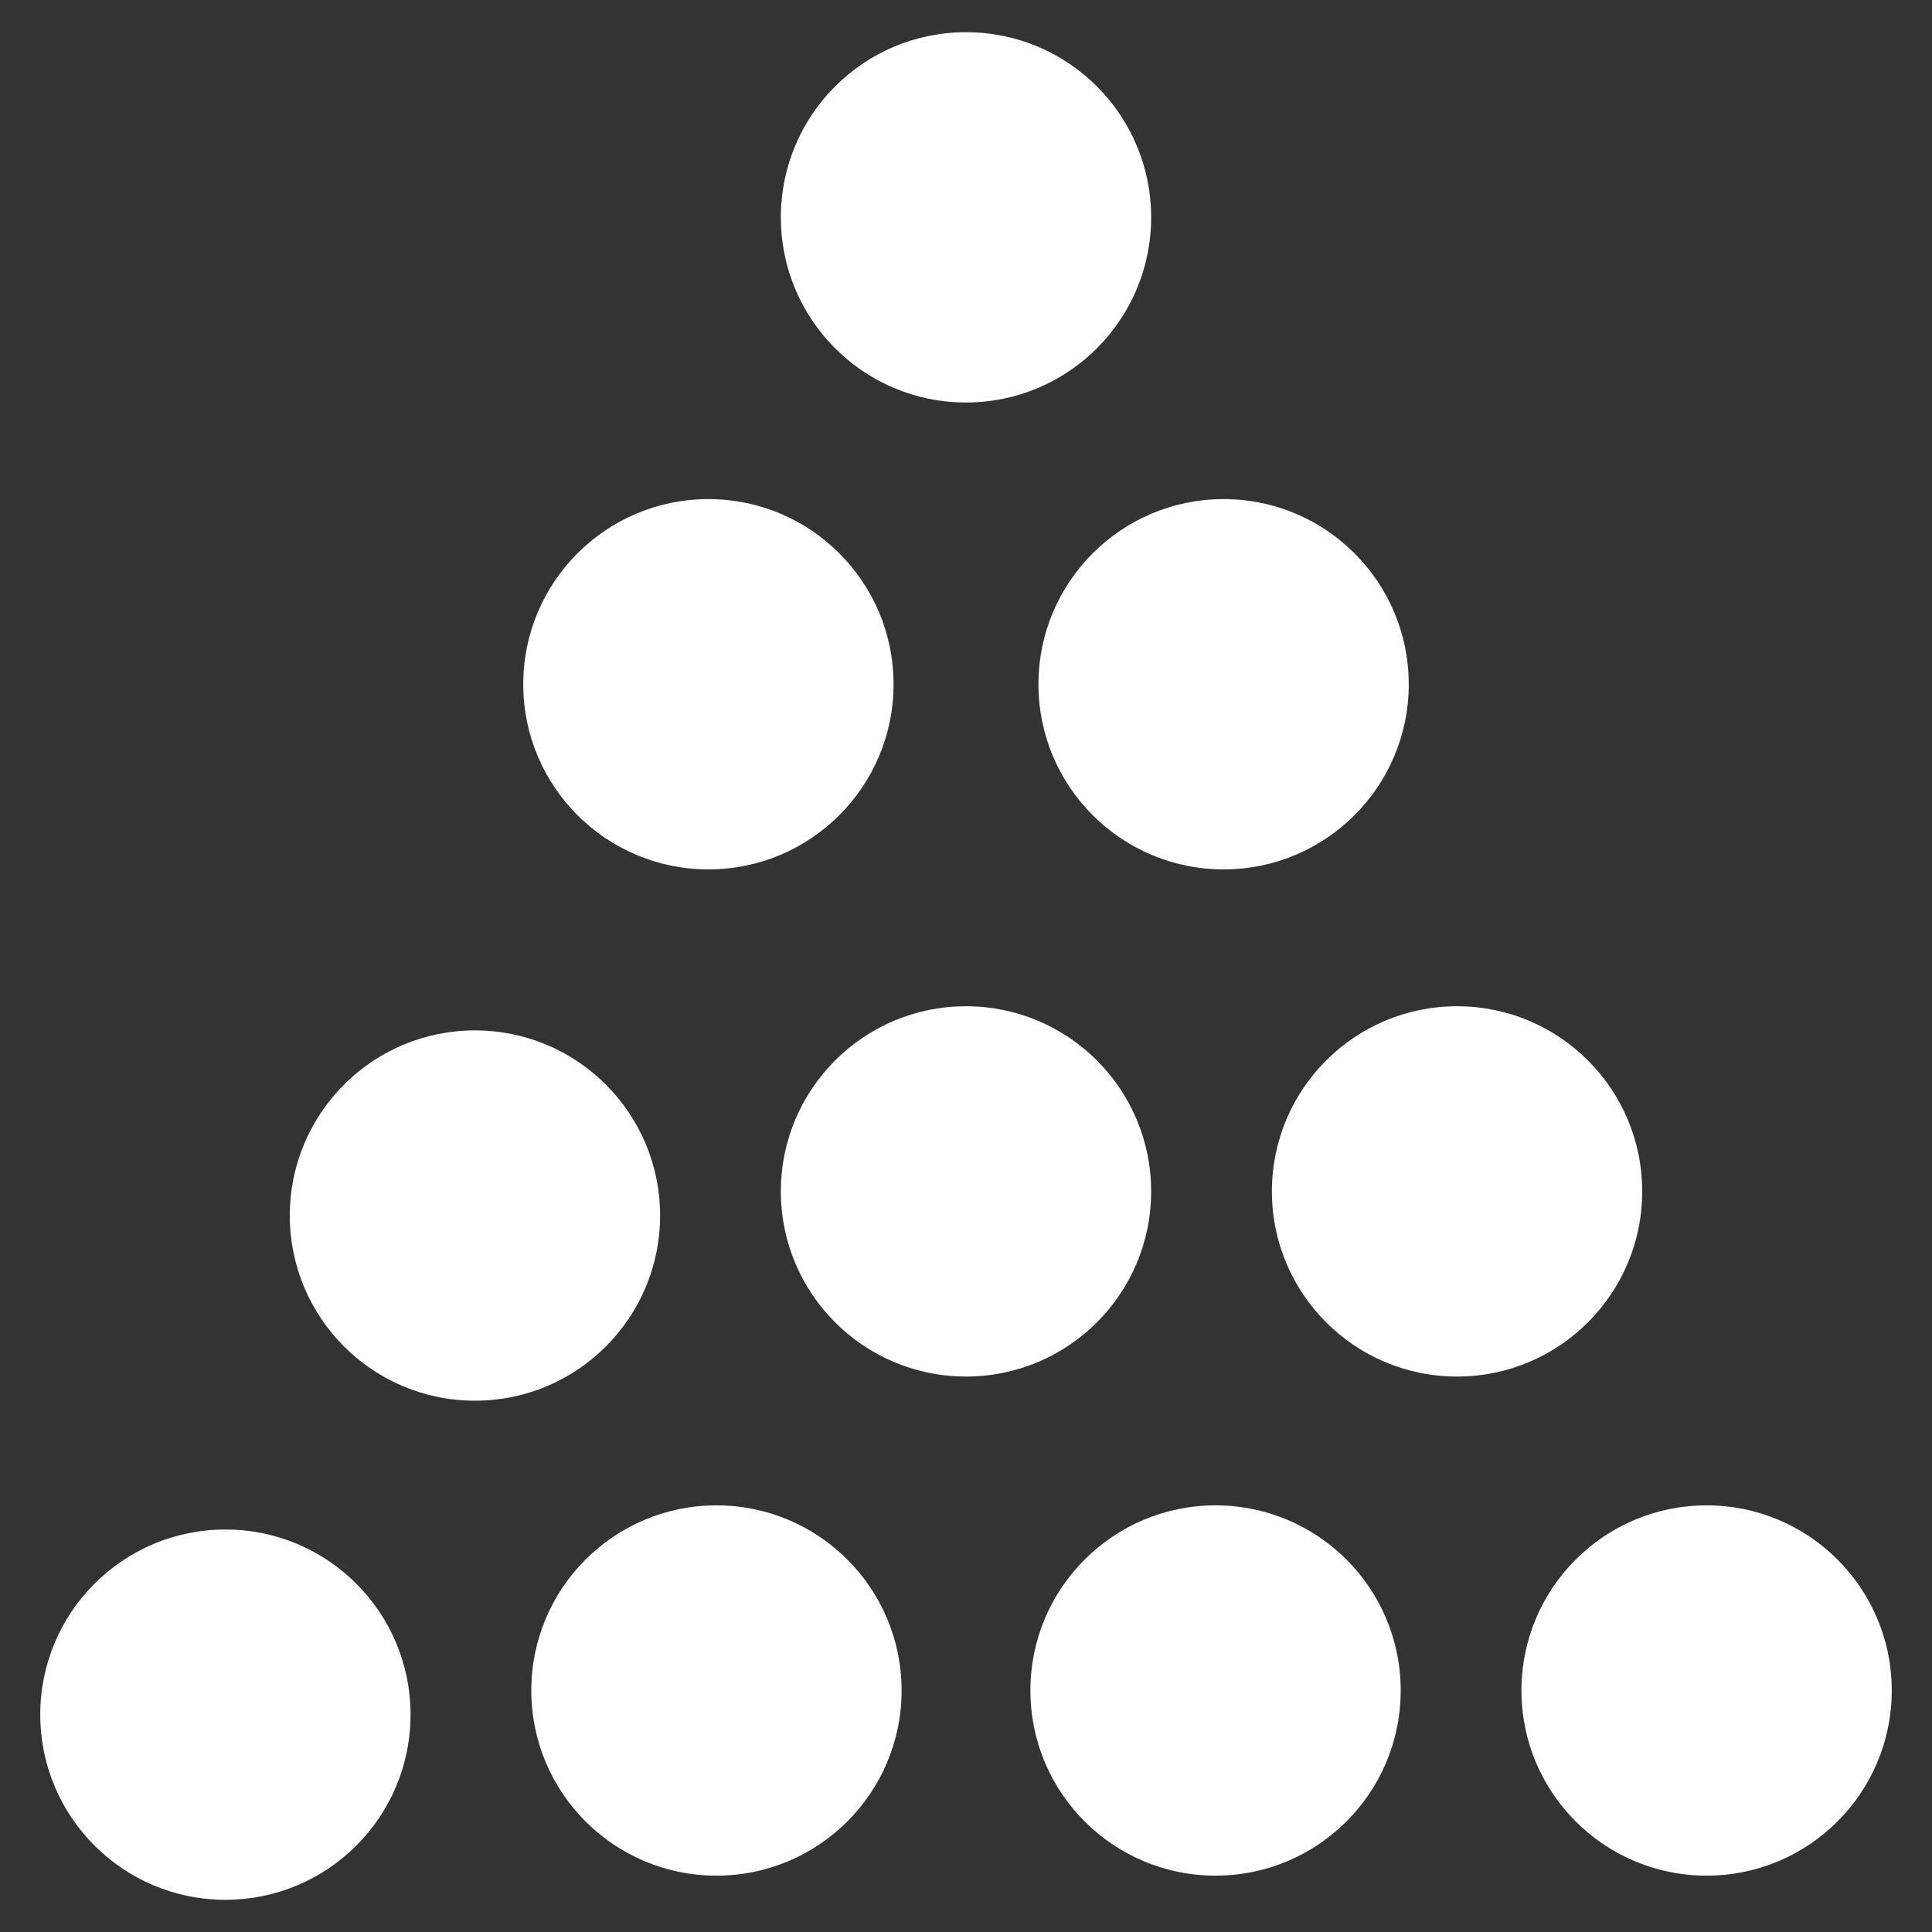 <?xml version="1.0" encoding="utf-8"?>
<!-- Generator: Adobe Illustrator 25.2.1, SVG Export Plug-In . SVG Version: 6.00 Build 0)  -->
<svg version="1.1" id="Layer_1" xmlns="http://www.w3.org/2000/svg" xmlns:xlink="http://www.w3.org/1999/xlink" x="0px" y="0px"
	 viewBox="0 0 24 24" style="enable-background:new 0 0 24 24;" xml:space="preserve">
<rect x="0" y="0" width="24" height="24" fill="#333333" stroke="none"/>
<style type="text/css">
	.st0{fill:#FFFFFF;}
</style>
<g>
	<circle class="st0" cx="12" cy="2.7" r="2.3"/>
	<g>
		<circle class="st0" cx="8.8" cy="8.5" r="2.3"/>
		<circle class="st0" cx="15.2" cy="8.5" r="2.3"/>
	</g>
	<g>
		<circle class="st0" cx="12" cy="14.8" r="2.3"/>
		<circle class="st0" cx="18.1" cy="14.8" r="2.3"/>
		<circle class="st0" cx="5.9" cy="15.1" r="2.3"/>
	</g>
	<g>
		<circle class="st0" cx="8.9" cy="21" r="2.3"/>
		<circle class="st0" cx="15.1" cy="21" r="2.3"/>
		<circle class="st0" cx="21.2" cy="21" r="2.3"/>
		<circle class="st0" cx="2.8" cy="21.3" r="2.3"/>
	</g>
</g>
</svg>
